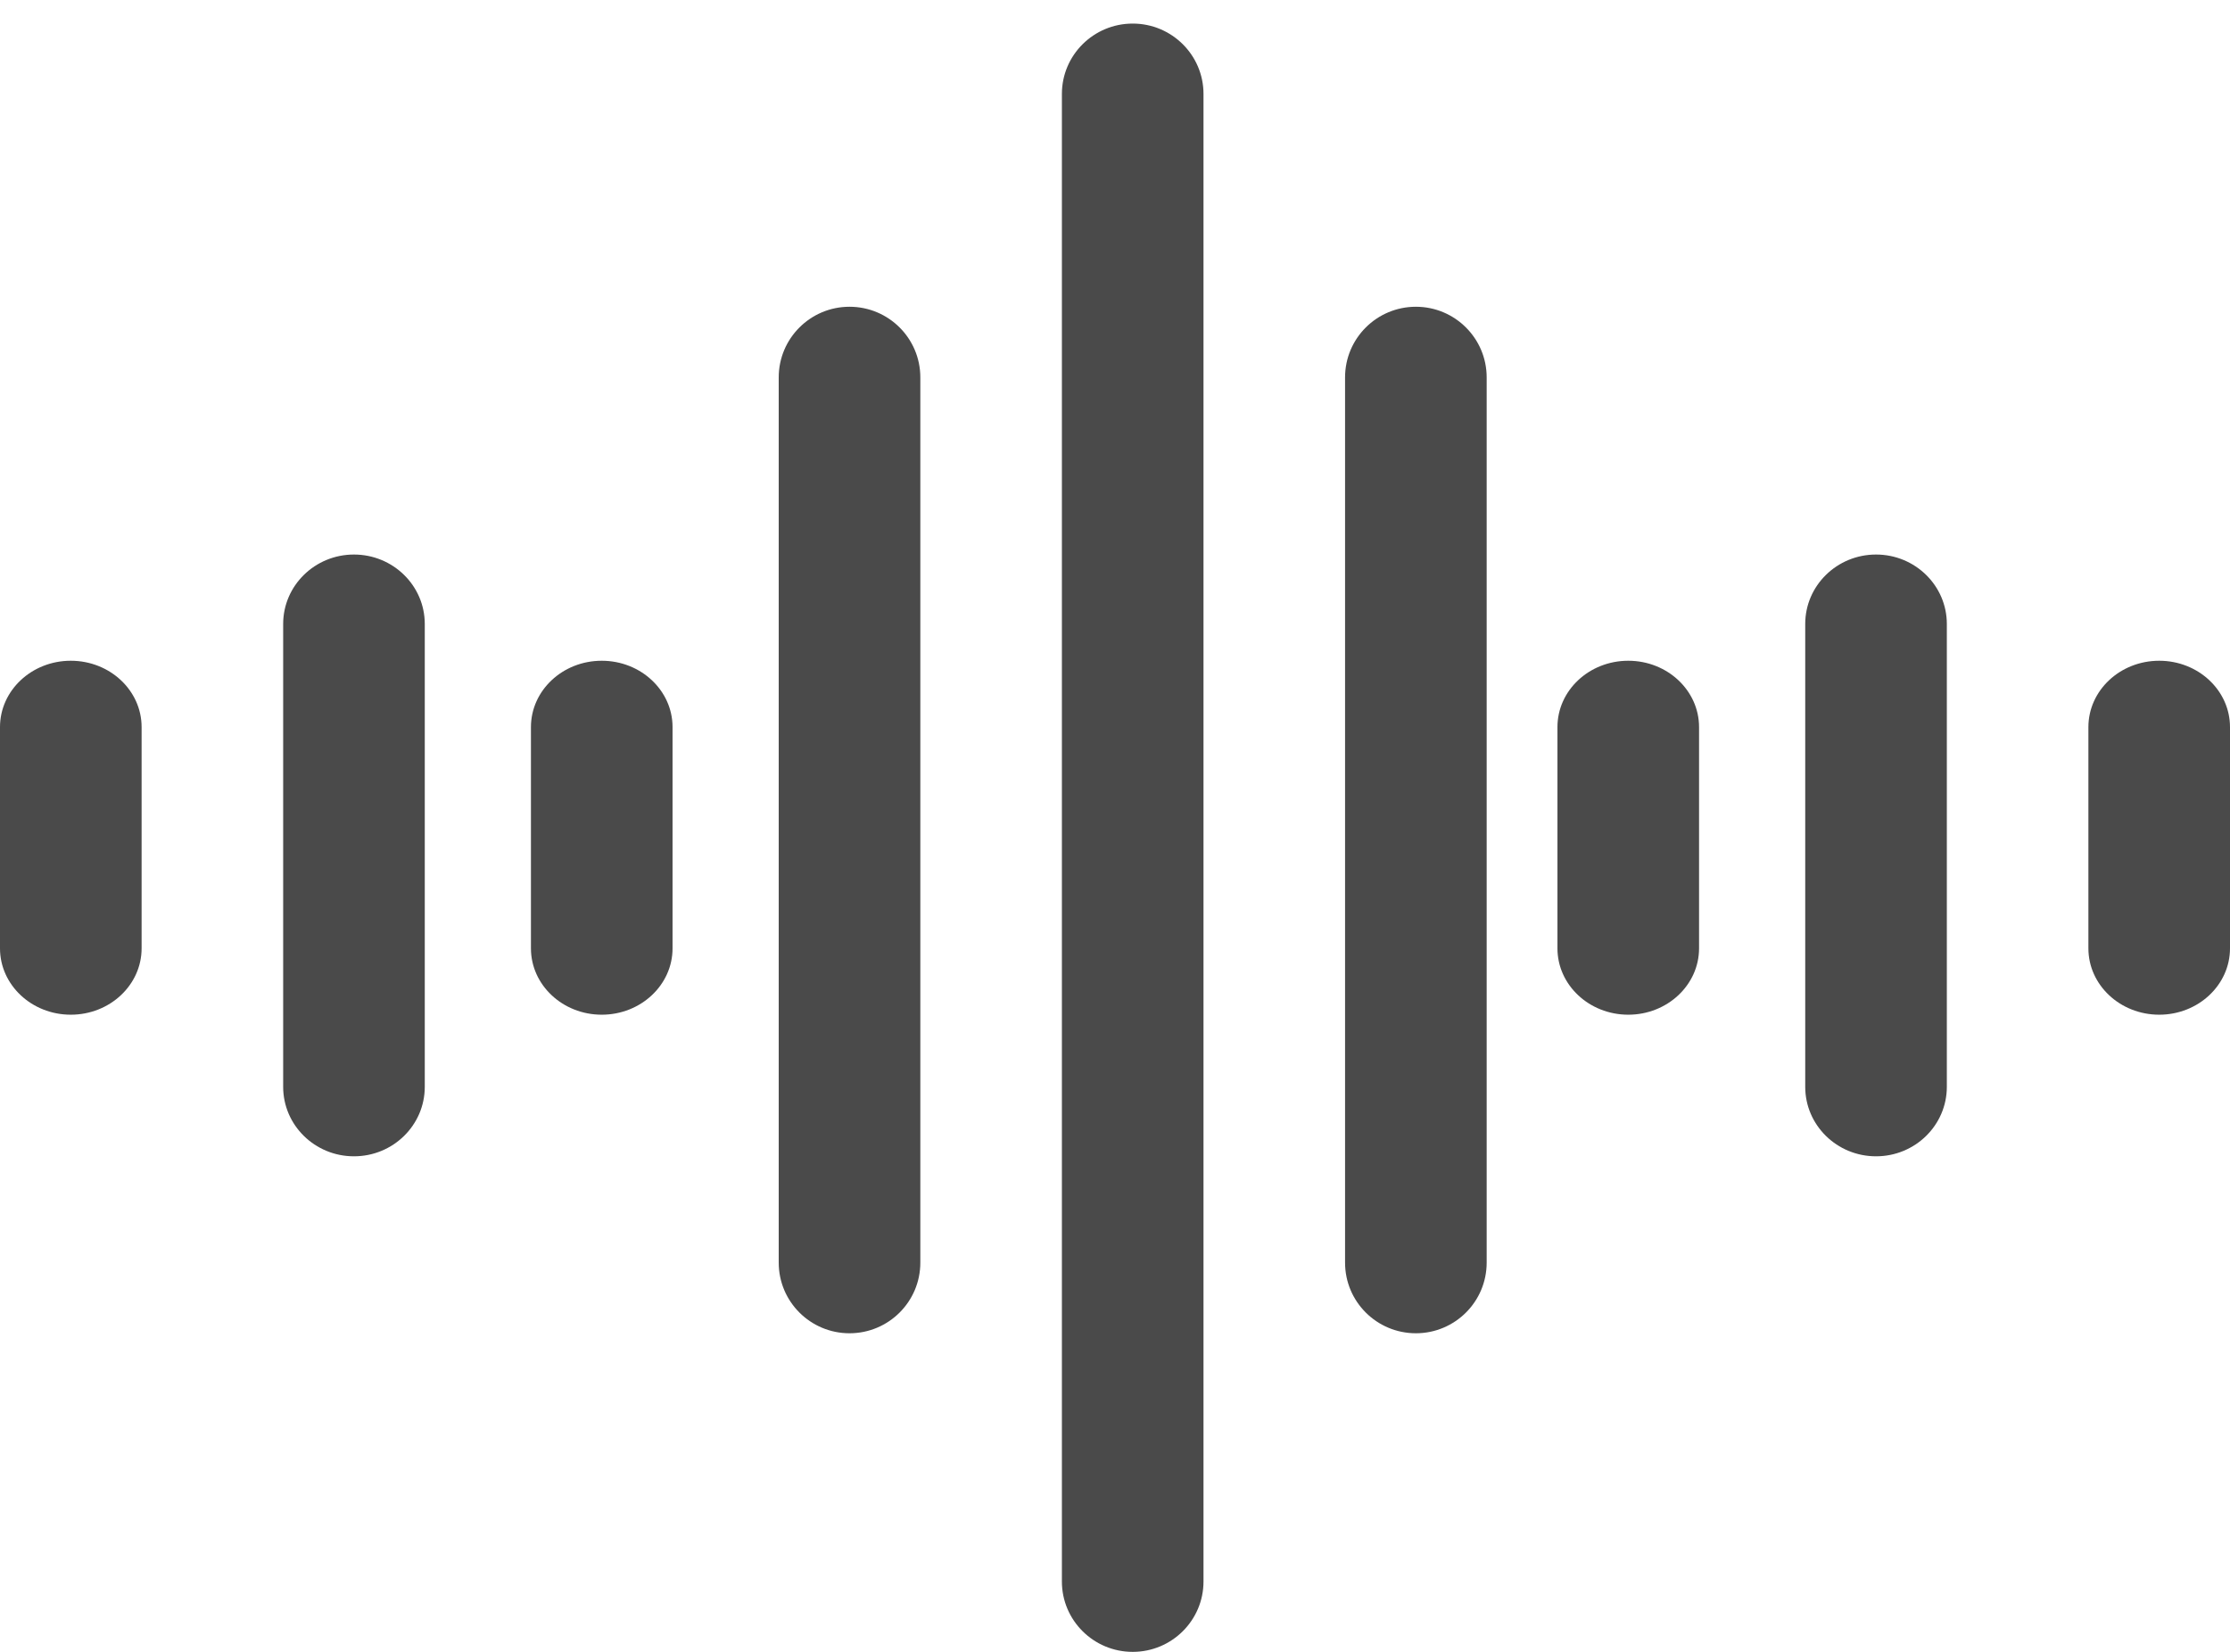 <?xml version="1.0" encoding="UTF-8"?>
<svg width="54px" height="40px" viewBox="0 0 54 40" version="1.1" xmlns="http://www.w3.org/2000/svg" xmlns:xlink="http://www.w3.org/1999/xlink">
    <!-- Generator: Sketch 61.2 (89653) - https://sketch.com -->
    <title>Abnormal Sound Detection</title>
    <desc>Created with Sketch.</desc>
    <g id="Page-1" stroke="none" stroke-width="1" fill="none" fill-rule="evenodd">
        <g id="YI-kami-indoor" transform="translate(-543, -1009)" fill="#4A4A4A" fill-rule="nonzero">
            <g id="Abnormal-Sound-Detection" transform="translate(543, 1009.571)">
                <path d="M25.714,1.704 C25.714,0.763 26.482,0 27.429,0 C28.375,0 29.143,0.763 29.143,1.704 L29.143,37.725 C29.143,38.666 28.375,39.429 27.429,39.429 C26.482,39.429 25.714,38.666 25.714,37.725 L25.714,1.704 Z" id="Line-4"></path>
                <path d="M32.571,8.567 C32.571,7.623 33.339,6.857 34.286,6.857 C35.232,6.857 36,7.623 36,8.567 L36,30.004 C36,30.949 35.232,31.714 34.286,31.714 C33.339,31.714 32.571,30.949 32.571,30.004 L32.571,8.567 Z" id="Line-4-Copy"></path>
                <path d="M18.857,30.004 L18.857,8.567 C18.857,7.623 19.625,6.857 20.571,6.857 C21.518,6.857 22.286,7.623 22.286,8.567 L22.286,30.004 C22.286,30.949 21.518,31.714 20.571,31.714 C19.625,31.714 18.857,30.949 18.857,30.004 Z" id="Line-4-Copy-5"></path>
                <path d="M37.714,17.036 C37.714,16.148 38.482,15.429 39.429,15.429 C40.375,15.429 41.143,16.148 41.143,17.036 L41.143,22.393 C41.143,23.28 40.375,24 39.429,24 C38.482,24 37.714,23.28 37.714,22.393 L37.714,17.036 Z" id="Line-4-Copy-2"></path>
                <path d="M12.857,22.393 L12.857,17.036 C12.857,16.148 13.625,15.429 14.571,15.429 C15.518,15.429 16.286,16.148 16.286,17.036 L16.286,22.393 C16.286,23.28 15.518,24 14.571,24 C13.625,24 12.857,23.28 12.857,22.393 Z" id="Line-4-Copy-6"></path>
                <path d="M43.714,14.538 C43.714,13.61 44.482,12.857 45.429,12.857 C46.375,12.857 47.143,13.61 47.143,14.538 L47.143,25.747 C47.143,26.676 46.375,27.429 45.429,27.429 C44.482,27.429 43.714,26.676 43.714,25.747 L43.714,14.538 Z" id="Line-4-Copy-3"></path>
                <path d="M6.857,25.747 L6.857,14.538 C6.857,13.61 7.625,12.857 8.571,12.857 C9.518,12.857 10.286,13.61 10.286,14.538 L10.286,25.747 C10.286,26.676 9.518,27.429 8.571,27.429 C7.625,27.429 6.857,26.676 6.857,25.747 Z" id="Line-4-Copy-7"></path>
                <path d="M50.571,17.036 C50.571,16.148 51.339,15.429 52.286,15.429 C53.232,15.429 54,16.148 54,17.036 L54,22.393 C54,23.28 53.232,24 52.286,24 C51.339,24 50.571,23.28 50.571,22.393 L50.571,17.036 Z" id="Line-4-Copy-4"></path>
                <path d="M0,22.393 L0,17.036 C0,16.148 0.768,15.429 1.714,15.429 C2.661,15.429 3.429,16.148 3.429,17.036 L3.429,22.393 C3.429,23.28 2.661,24 1.714,24 C0.768,24 0,23.28 0,22.393 Z" id="Line-4-Copy-8"></path>
            </g>
        </g>
    </g>
</svg>